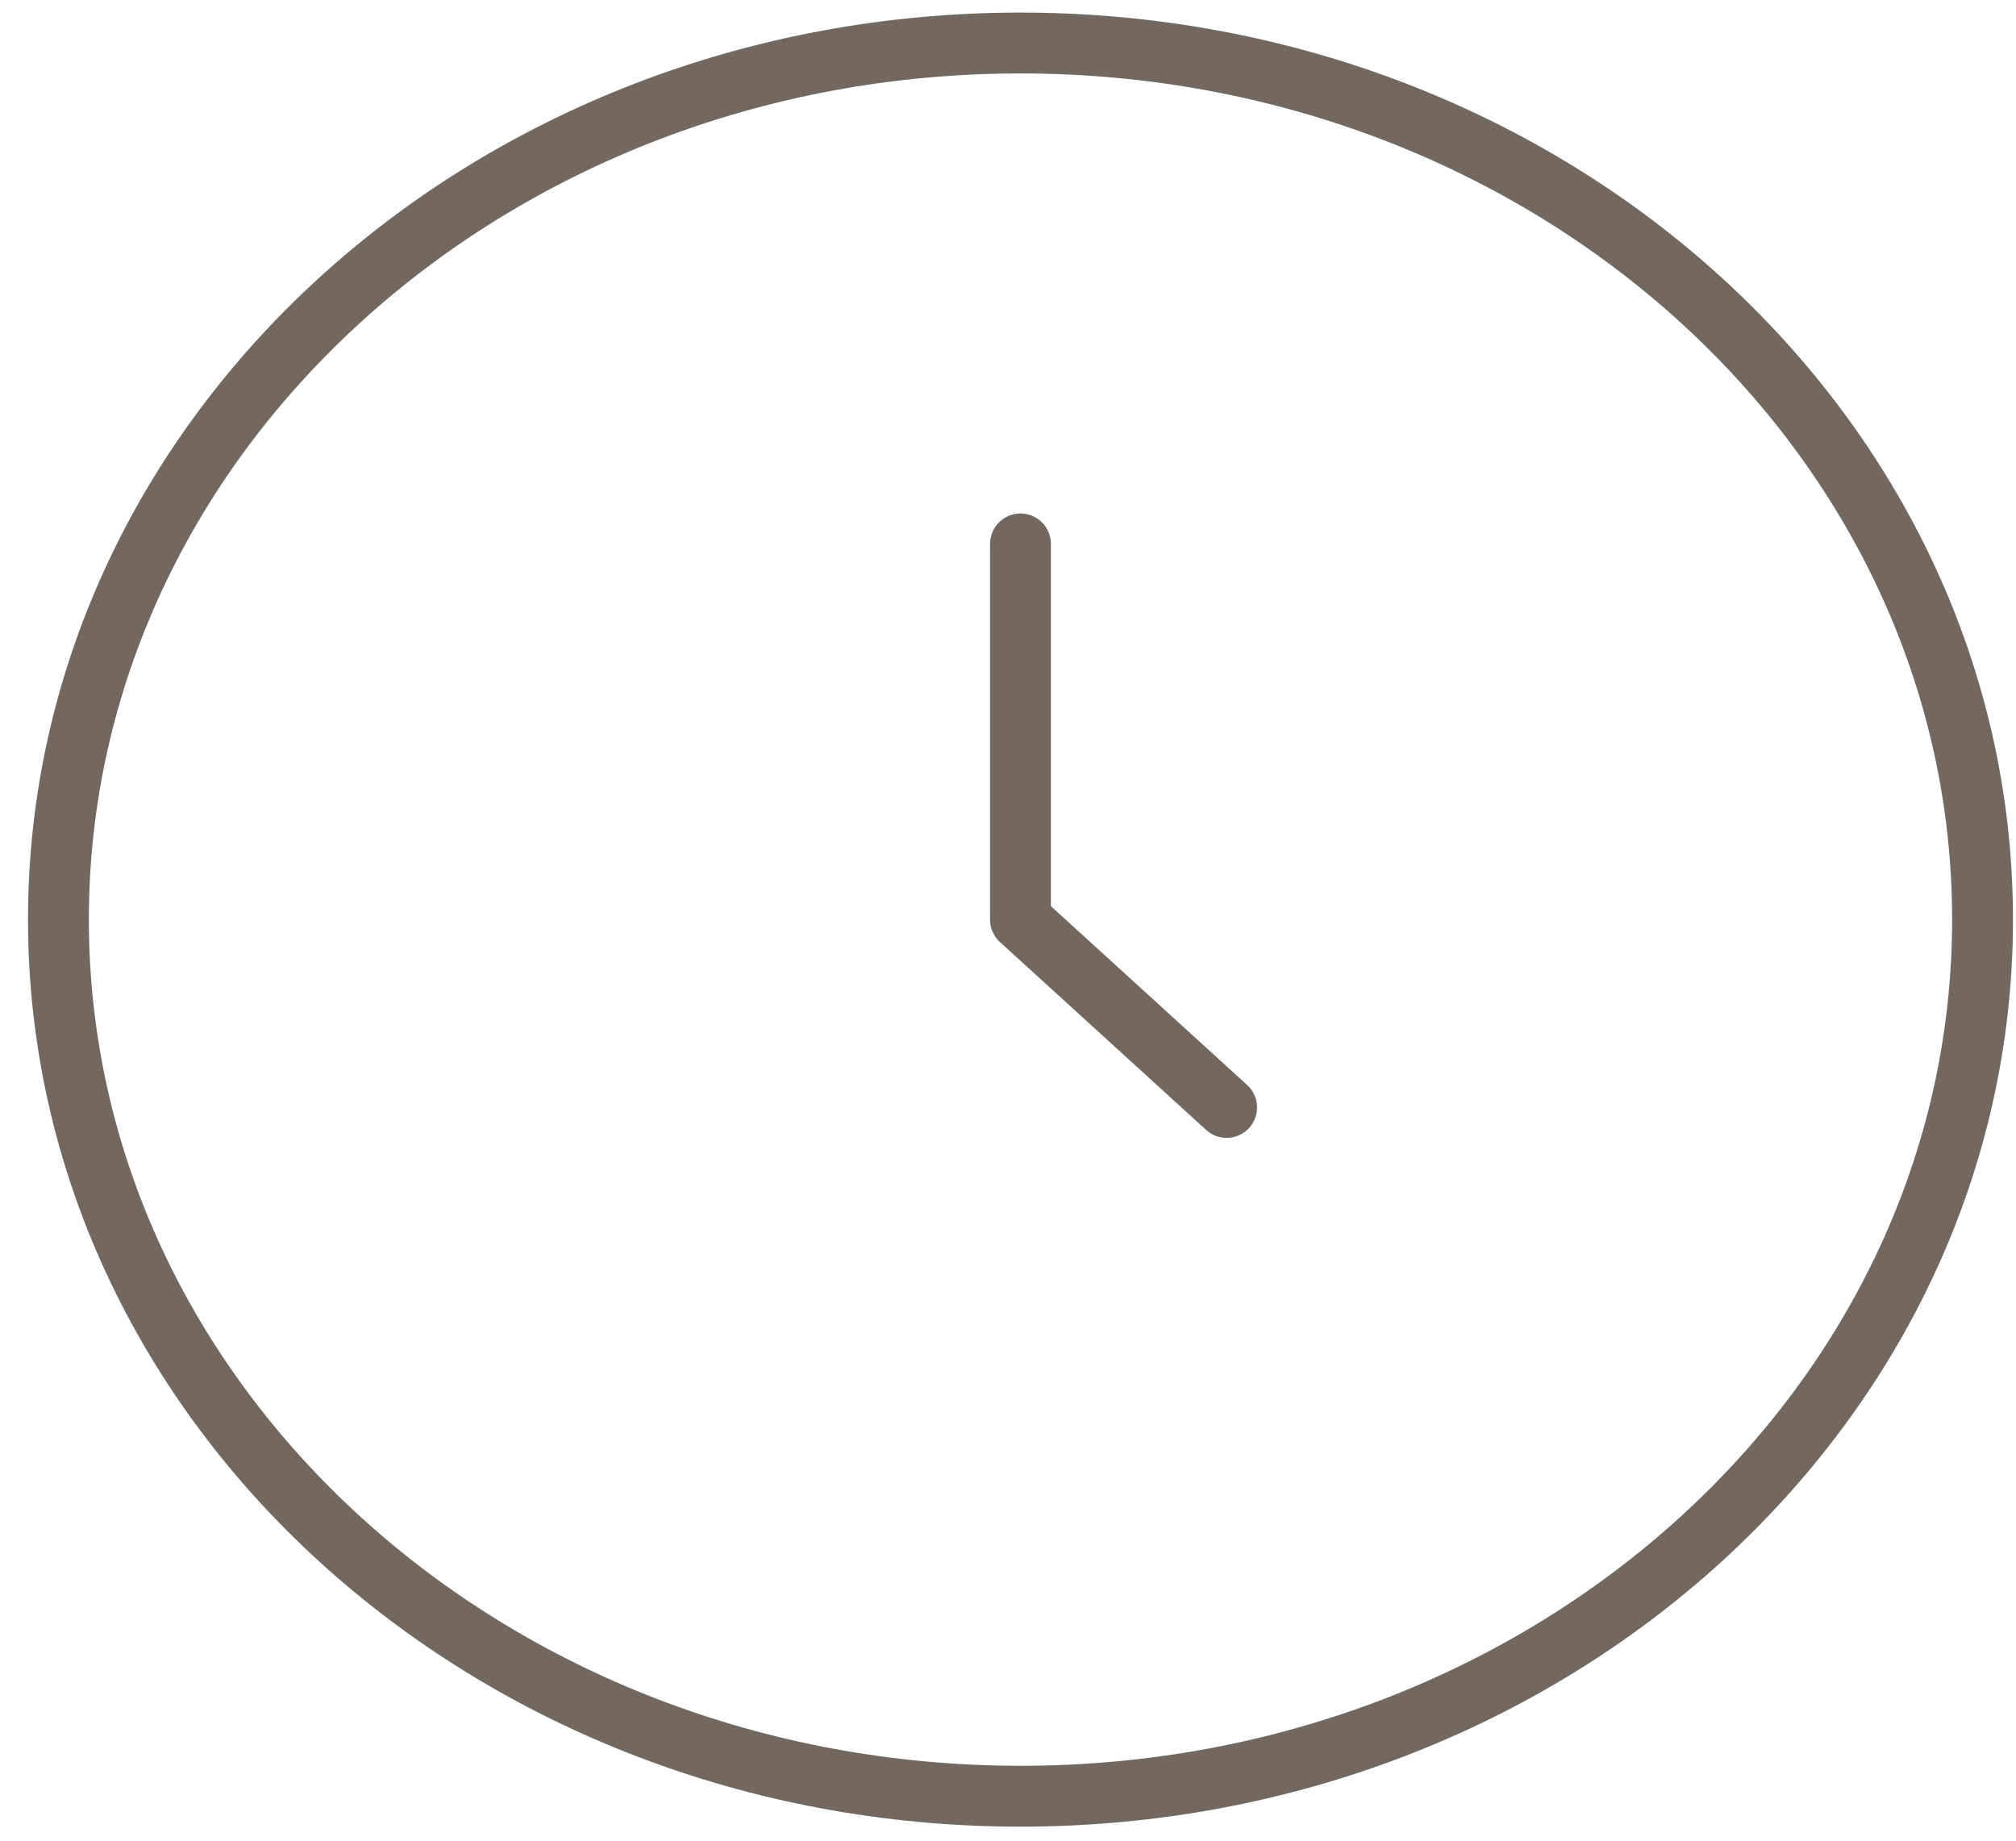 <svg width="69" height="63" viewBox="0 0 69 63" fill="none" xmlns="http://www.w3.org/2000/svg">
<path d="M34.927 61.478C53.112 61.478 67.855 48.045 67.855 31.475C67.855 14.904 53.112 1.472 34.927 1.472C16.742 1.472 2 14.904 2 31.475C2 48.045 16.742 61.478 34.927 61.478Z" stroke="#73685F" stroke-width="2.083" stroke-linecap="round" stroke-linejoin="round"/>
<path d="M34.927 18.616V31.475L41.983 37.904" stroke="#73685F" stroke-width="2.083" stroke-linecap="round" stroke-linejoin="round"/>
</svg>
